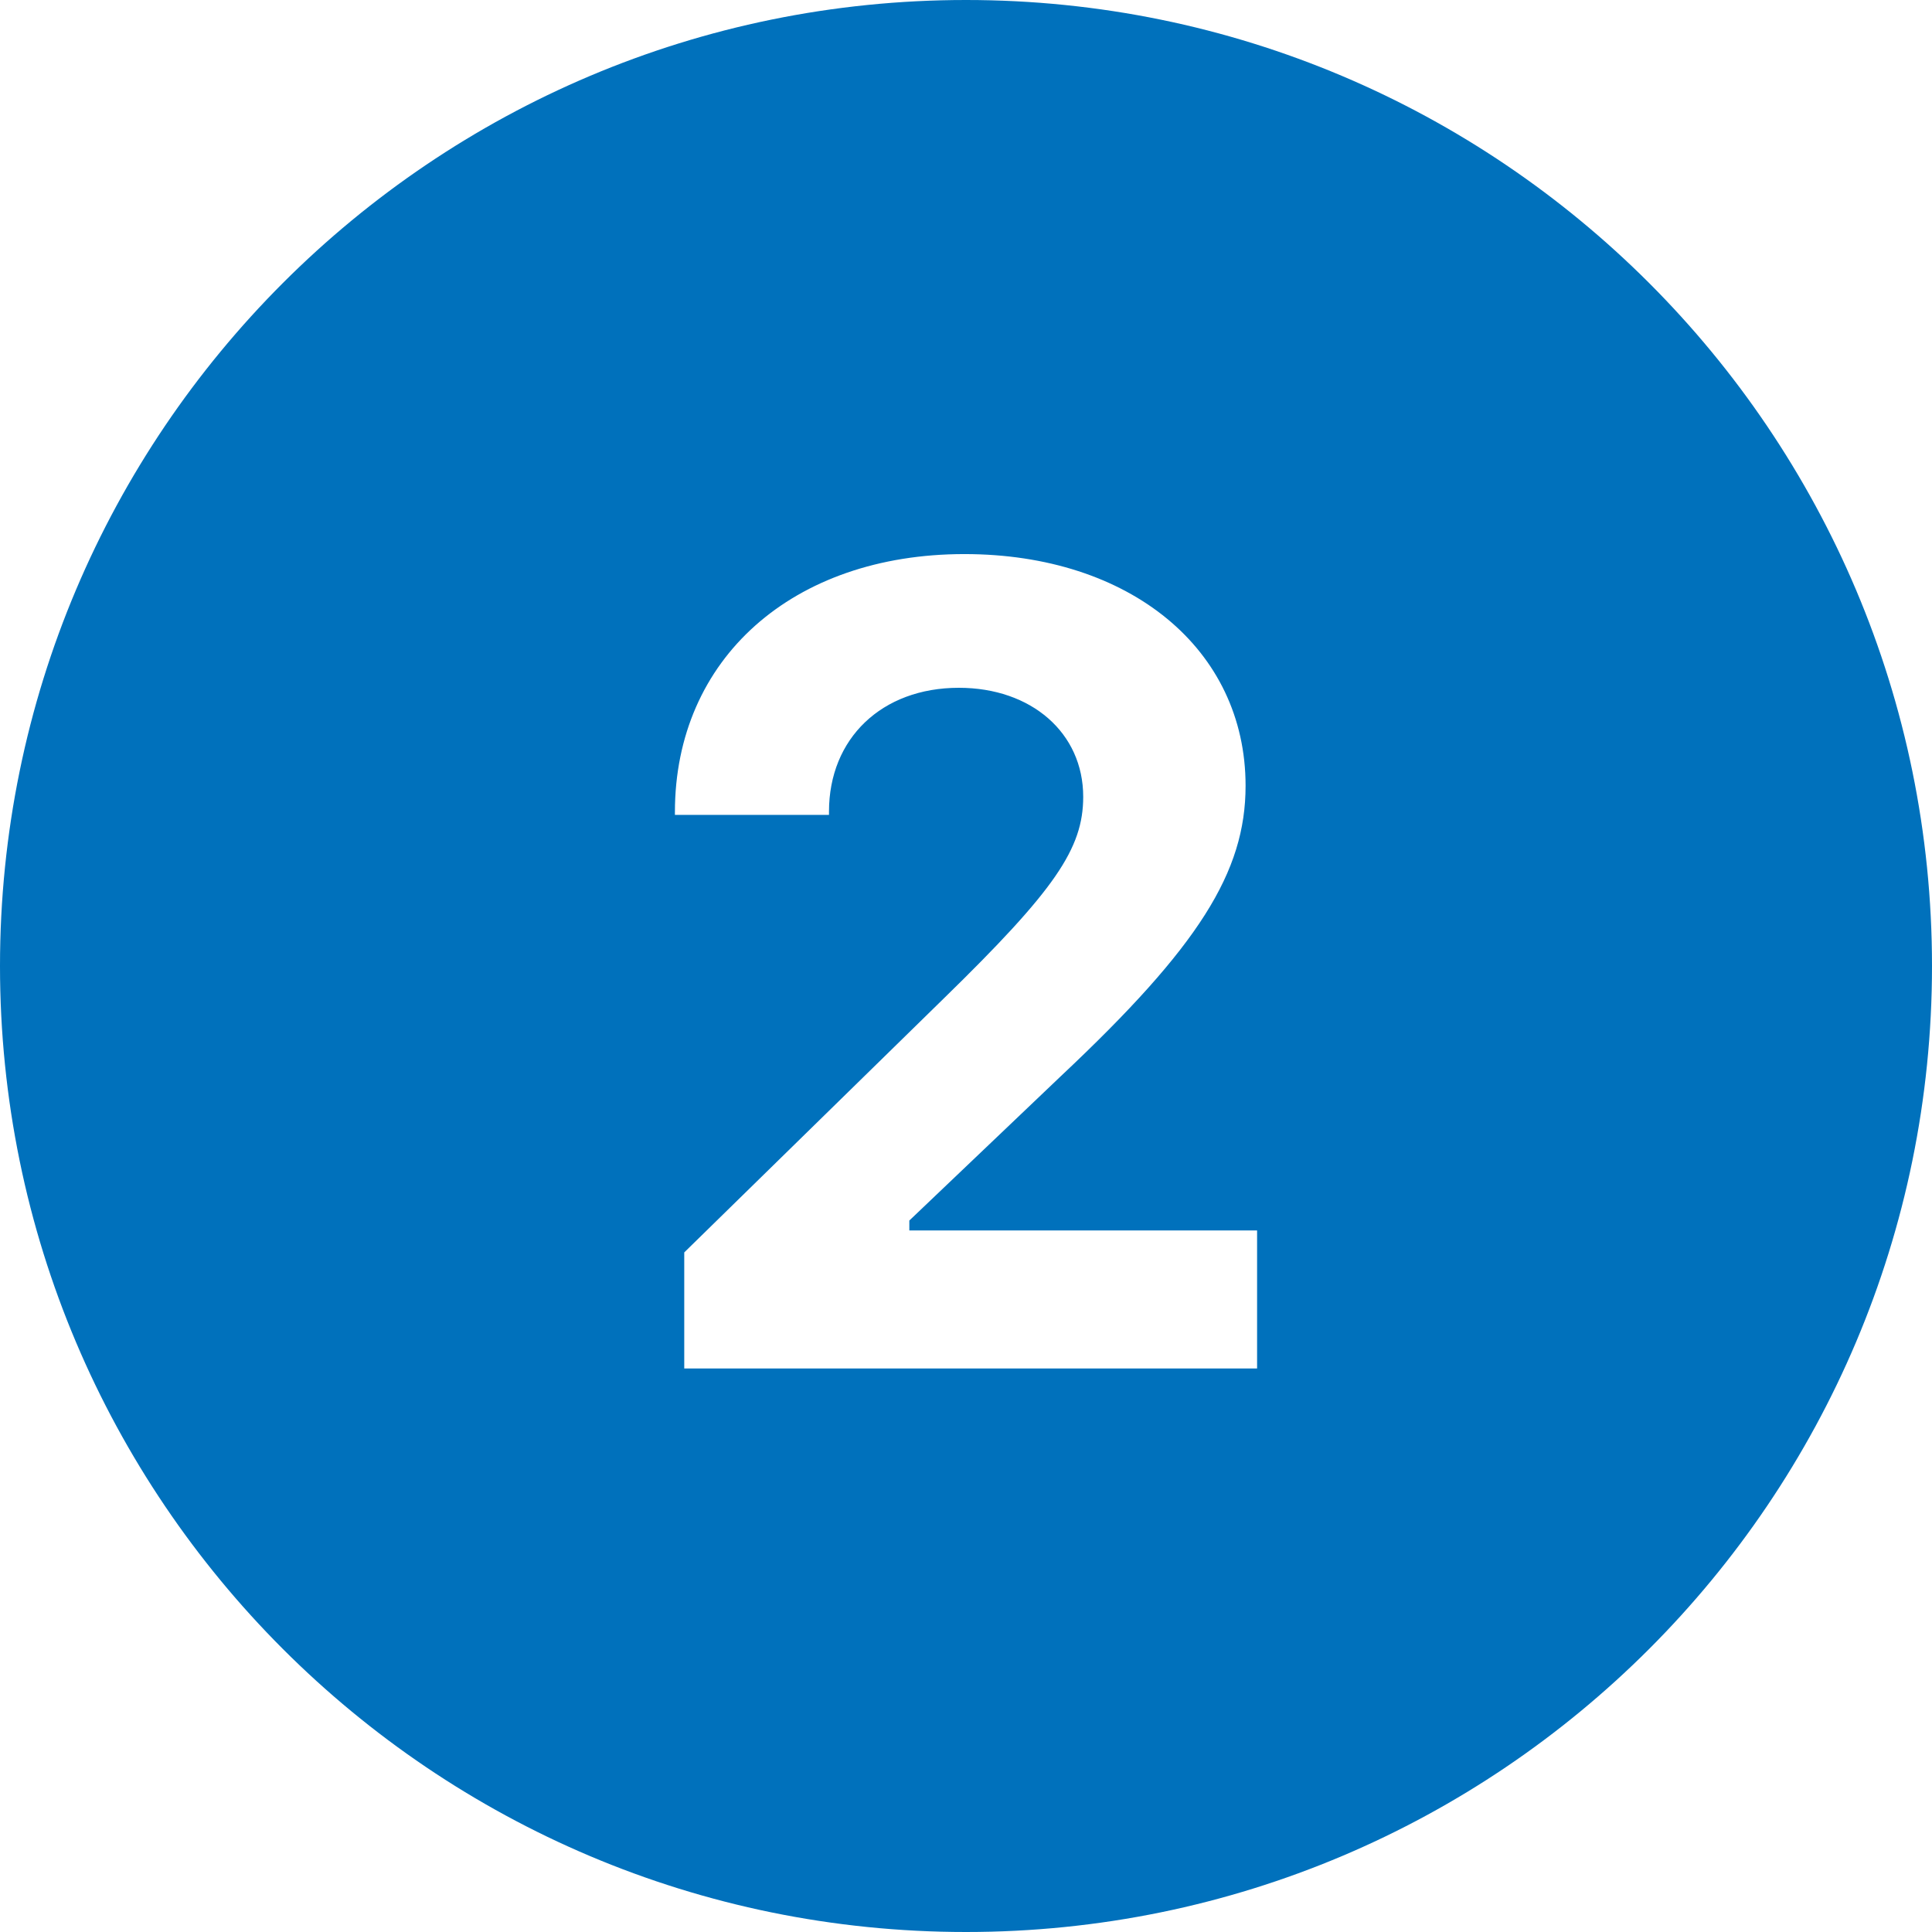 <svg xmlns="http://www.w3.org/2000/svg" xmlns:xlink="http://www.w3.org/1999/xlink" width="500" zoomAndPan="magnify" viewBox="0 0 375 375" height="500" preserveAspectRatio="xMidYMid meet" version="1.0"><rect x="-37.5" width="450" fill="#ffffff" y="-37.5" height="450" fill-opacity="1"/><rect x="-37.5" width="450" fill="#ffffff" y="-37.5" height="450" fill-opacity="1"/><path fill="#0071bc" d="M 187.5 0 C 83.953 0 0 83.953 0 187.5 C 0 291.047 83.953 375 187.5 375 C 291.047 375 375 291.047 375 187.5 C 375 83.953 291.047 0 187.5 0 Z M 244 265.625 L 132.812 265.625 L 132.812 243.094 L 183.125 193.859 C 204.812 172.703 210.25 164.703 210.25 154.656 C 210.25 142.266 200.203 133.5 186.109 133.5 C 171.156 133.5 160.906 143.328 160.906 157.531 L 160.906 158.172 L 131 158.172 L 131 157.641 C 131 127.844 153.859 107.547 187.188 107.547 C 219.344 107.547 241.766 126.031 241.766 152.516 C 241.766 169.281 232.688 183.703 205.984 208.812 L 176.5 236.906 L 176.5 238.828 L 244 238.828 Z M 244 265.625 " fill-opacity="1" fill-rule="nonzero"/></svg>